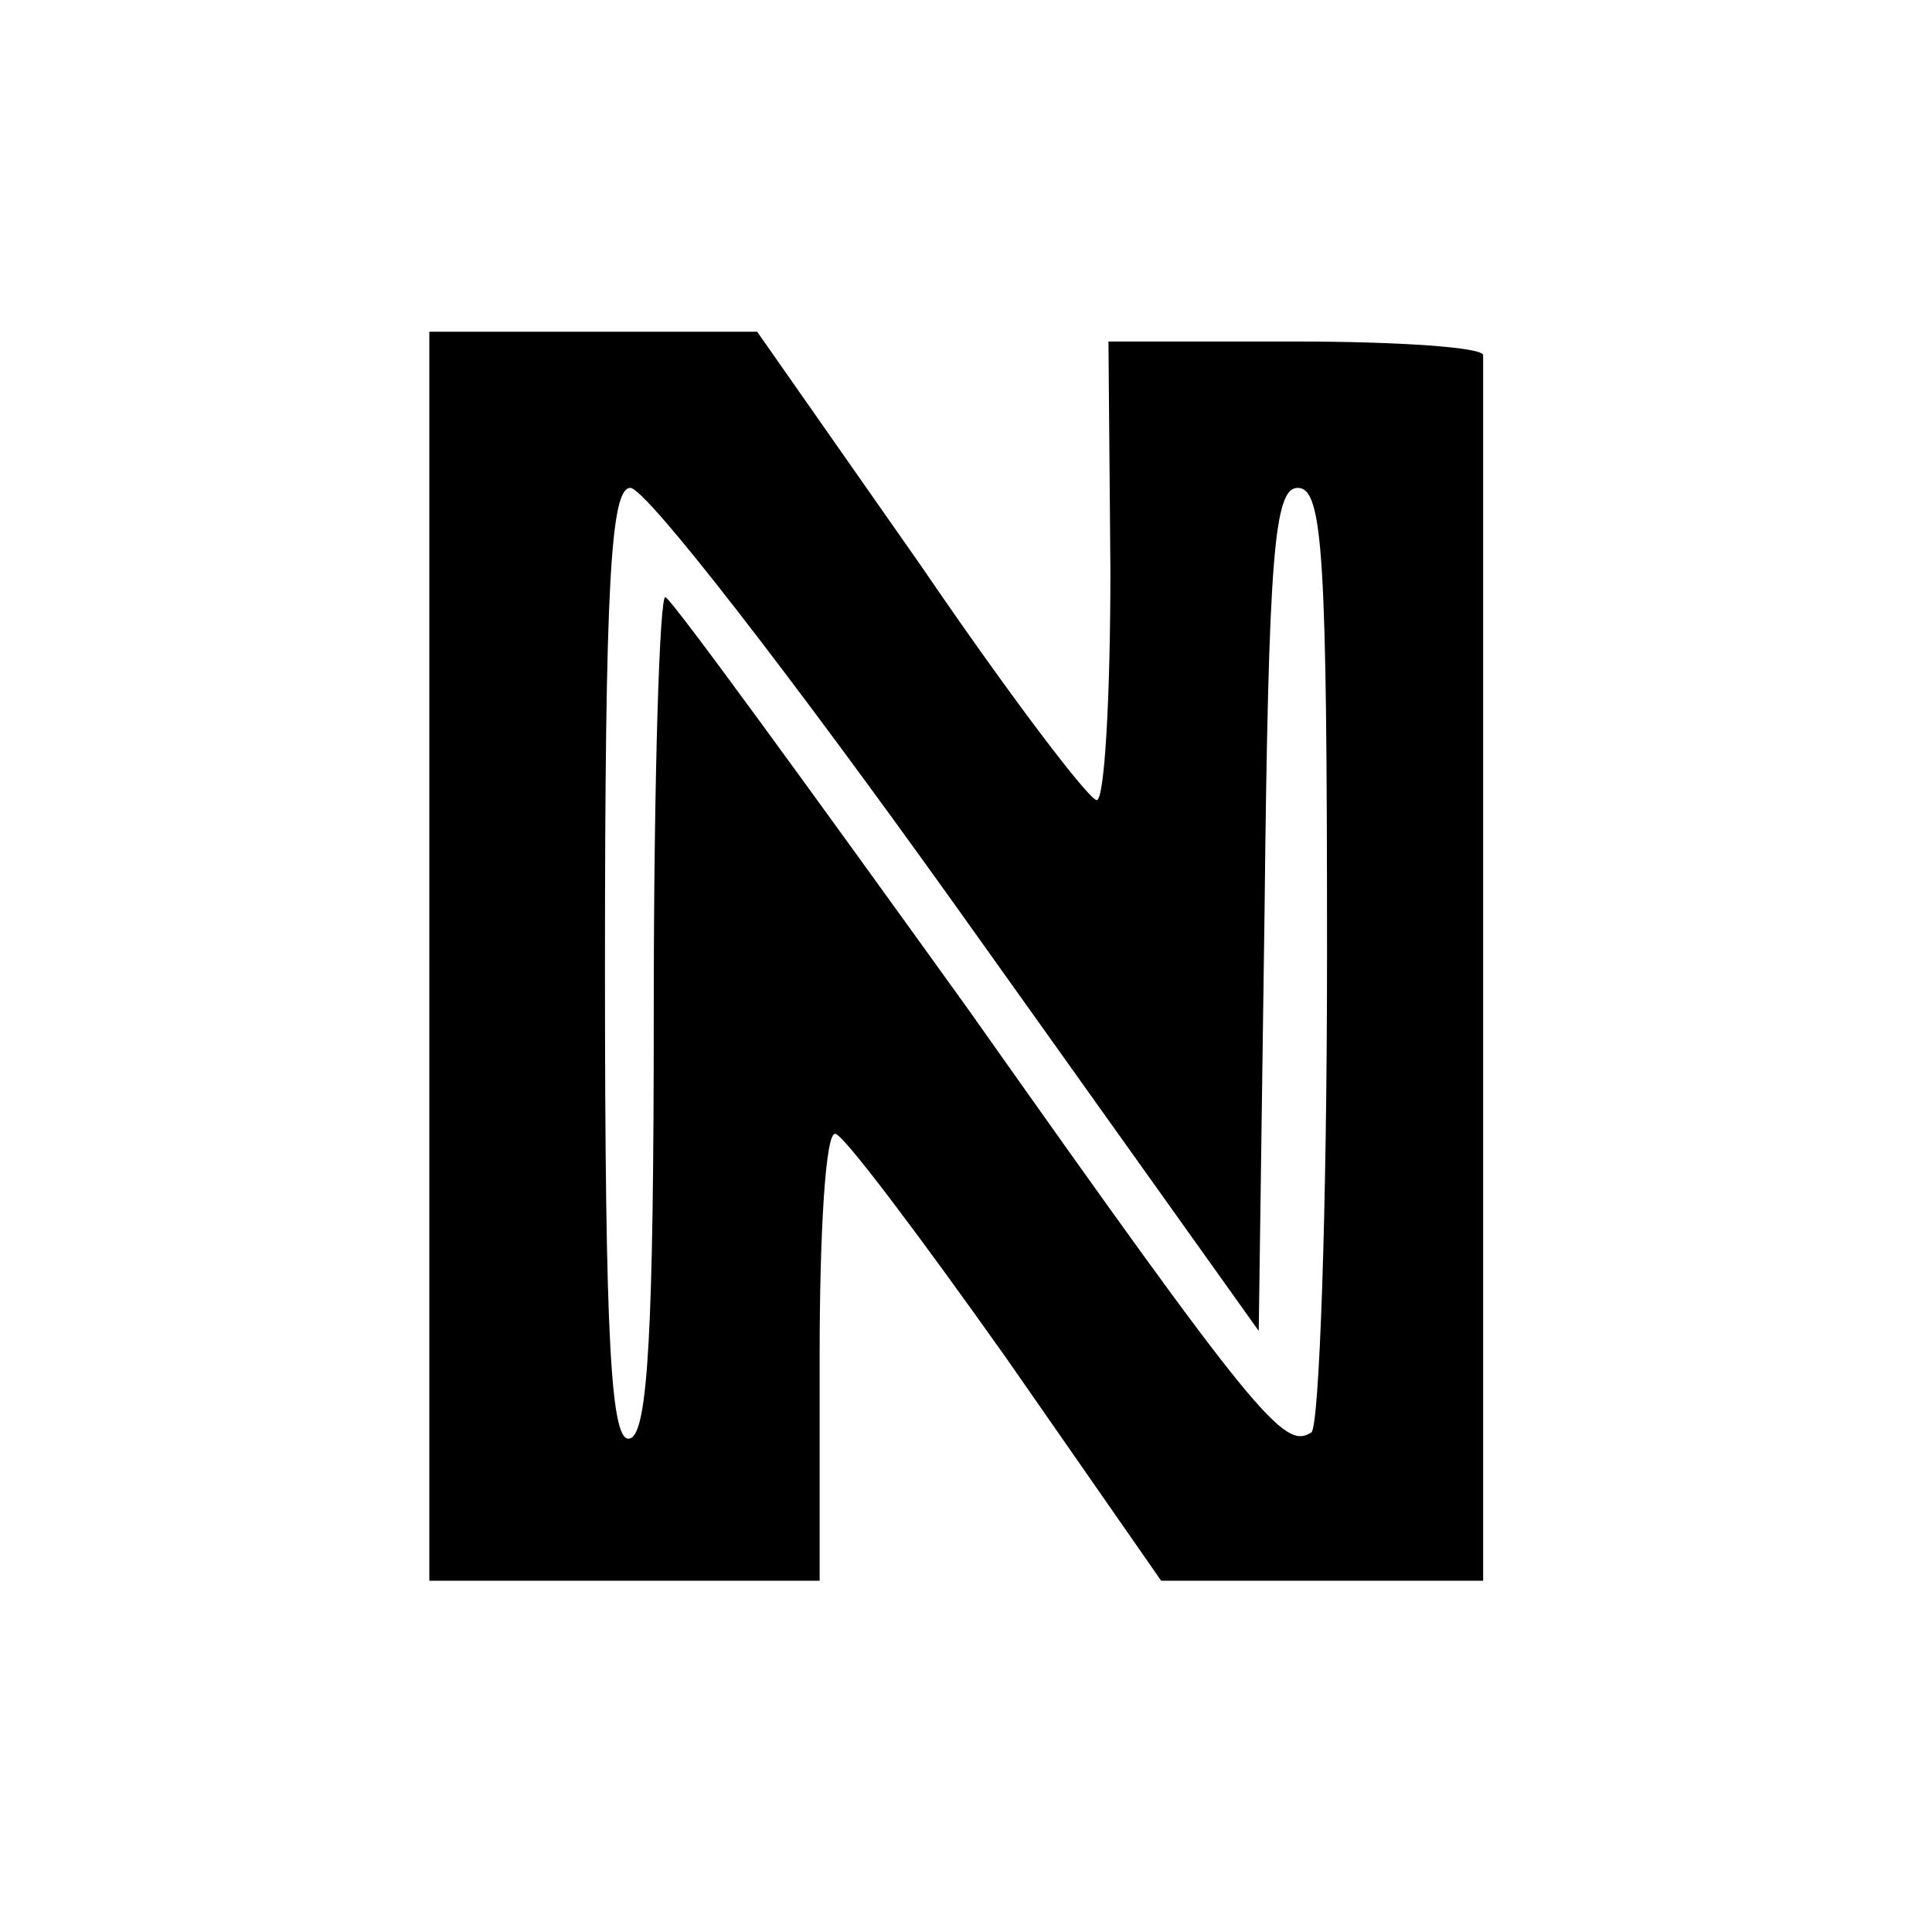 <?xml version="1.0" standalone="no"?>
<!DOCTYPE svg PUBLIC "-//W3C//DTD SVG 20010904//EN"
 "http://www.w3.org/TR/2001/REC-SVG-20010904/DTD/svg10.dtd">
<svg version="1.0" xmlns="http://www.w3.org/2000/svg"
 width="99pt" height="99pt" viewBox="0 0 99 99"
 preserveAspectRatio="xMidYMid meet">
<g transform="translate(0,99) scale(0.1,-0.1)"
fill="#000000" stroke="none">
<path d="M220 500 l0 -320 100 0 100 0 0 115 c0 63 3 115 8 114 4 0 43 -52 87
-114 l80 -115 83 0 82 0 0 310 c0 171 0 313 0 318 0 4 -43 7 -96 7 l-96 0 1
-117 c0 -65 -3 -118 -7 -118 -4 0 -45 54 -90 120 l-84 120 -84 0 -84 0 0 -320z
m271 24 l154 -216 3 216 c2 183 5 216 17 216 13 0 15 -35 15 -239 0 -132 -4
-242 -8 -245 -14 -9 -27 6 -176 217 -82 114 -151 209 -155 211 -3 2 -6 -93 -6
-212 0 -163 -3 -216 -12 -219 -10 -4 -13 49 -13 241 0 198 3 246 13 246 8 0
83 -97 168 -216z"/>
</g>
</svg>
